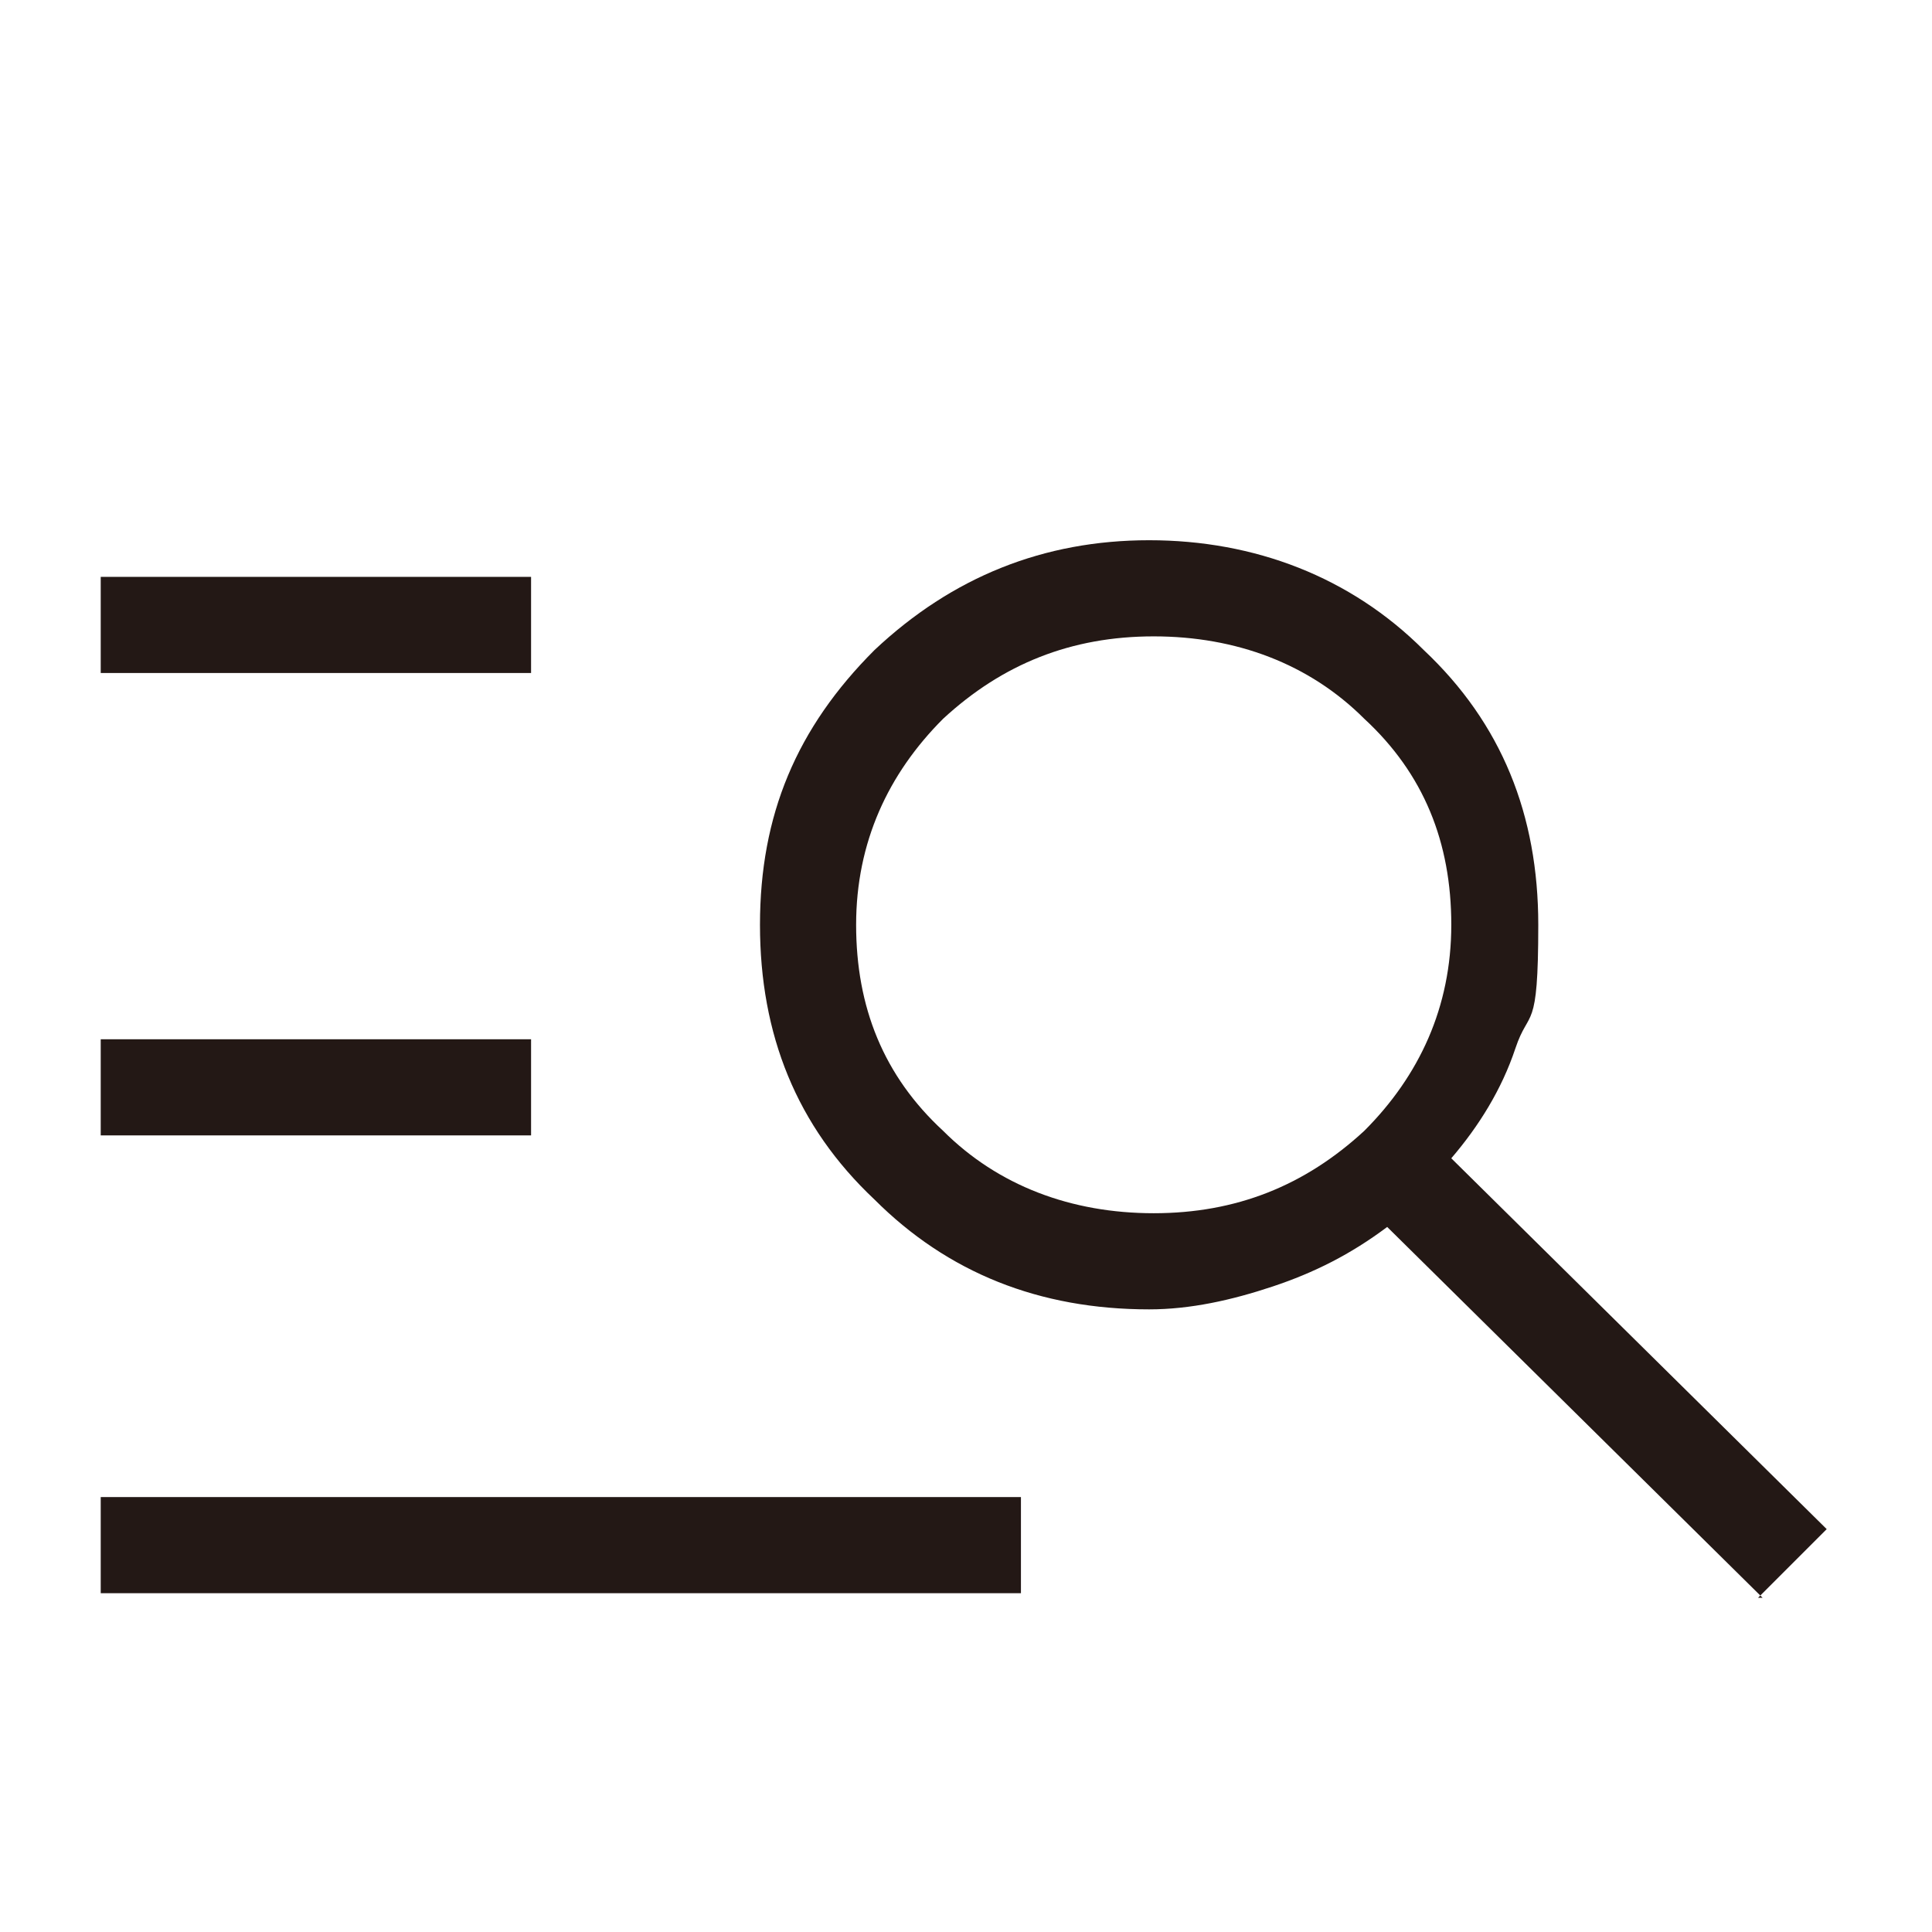 <?xml version="1.0" encoding="UTF-8"?>
<svg id="_レイヤー_1" data-name="レイヤー_1" xmlns="http://www.w3.org/2000/svg" version="1.1" viewBox="0 0 42.2 42.2">
  <!-- Generator: Adobe Illustrator 29.2.1, SVG Export Plug-In . SVG Version: 2.1.0 Build 116)  -->
  <defs>
    <style>
      .st0 {
        fill: #231815;
      }
    </style>
  </defs>
  <path class="st0" d="M2.2,34.8v-2.1h20.1v2.1H2.2ZM2.2,24.8v-2.1h9.4v2.1H2.2ZM2.2,14.7v-2.1h9.4v2.1H2.2ZM38.5,34.9l-8.2-8.1c-.8.6-1.6,1-2.5,1.3-.9.3-1.8.5-2.7.5-2.4,0-4.4-.8-6-2.4-1.7-1.6-2.5-3.6-2.5-6s.8-4.3,2.5-6c1.7-1.6,3.7-2.4,6-2.4s4.4.8,6,2.4c1.7,1.6,2.5,3.6,2.5,6s-.2,1.8-.5,2.7c-.3.9-.8,1.7-1.4,2.4l8.2,8.1-1.5,1.5ZM25.2,26.5c1.8,0,3.3-.6,4.6-1.8,1.2-1.2,1.9-2.7,1.9-4.5s-.6-3.3-1.9-4.5c-1.2-1.2-2.8-1.8-4.6-1.8s-3.3.6-4.6,1.8c-1.2,1.2-1.9,2.7-1.9,4.5s.6,3.3,1.9,4.5c1.2,1.2,2.8,1.8,4.6,1.8Z"/>
</svg>